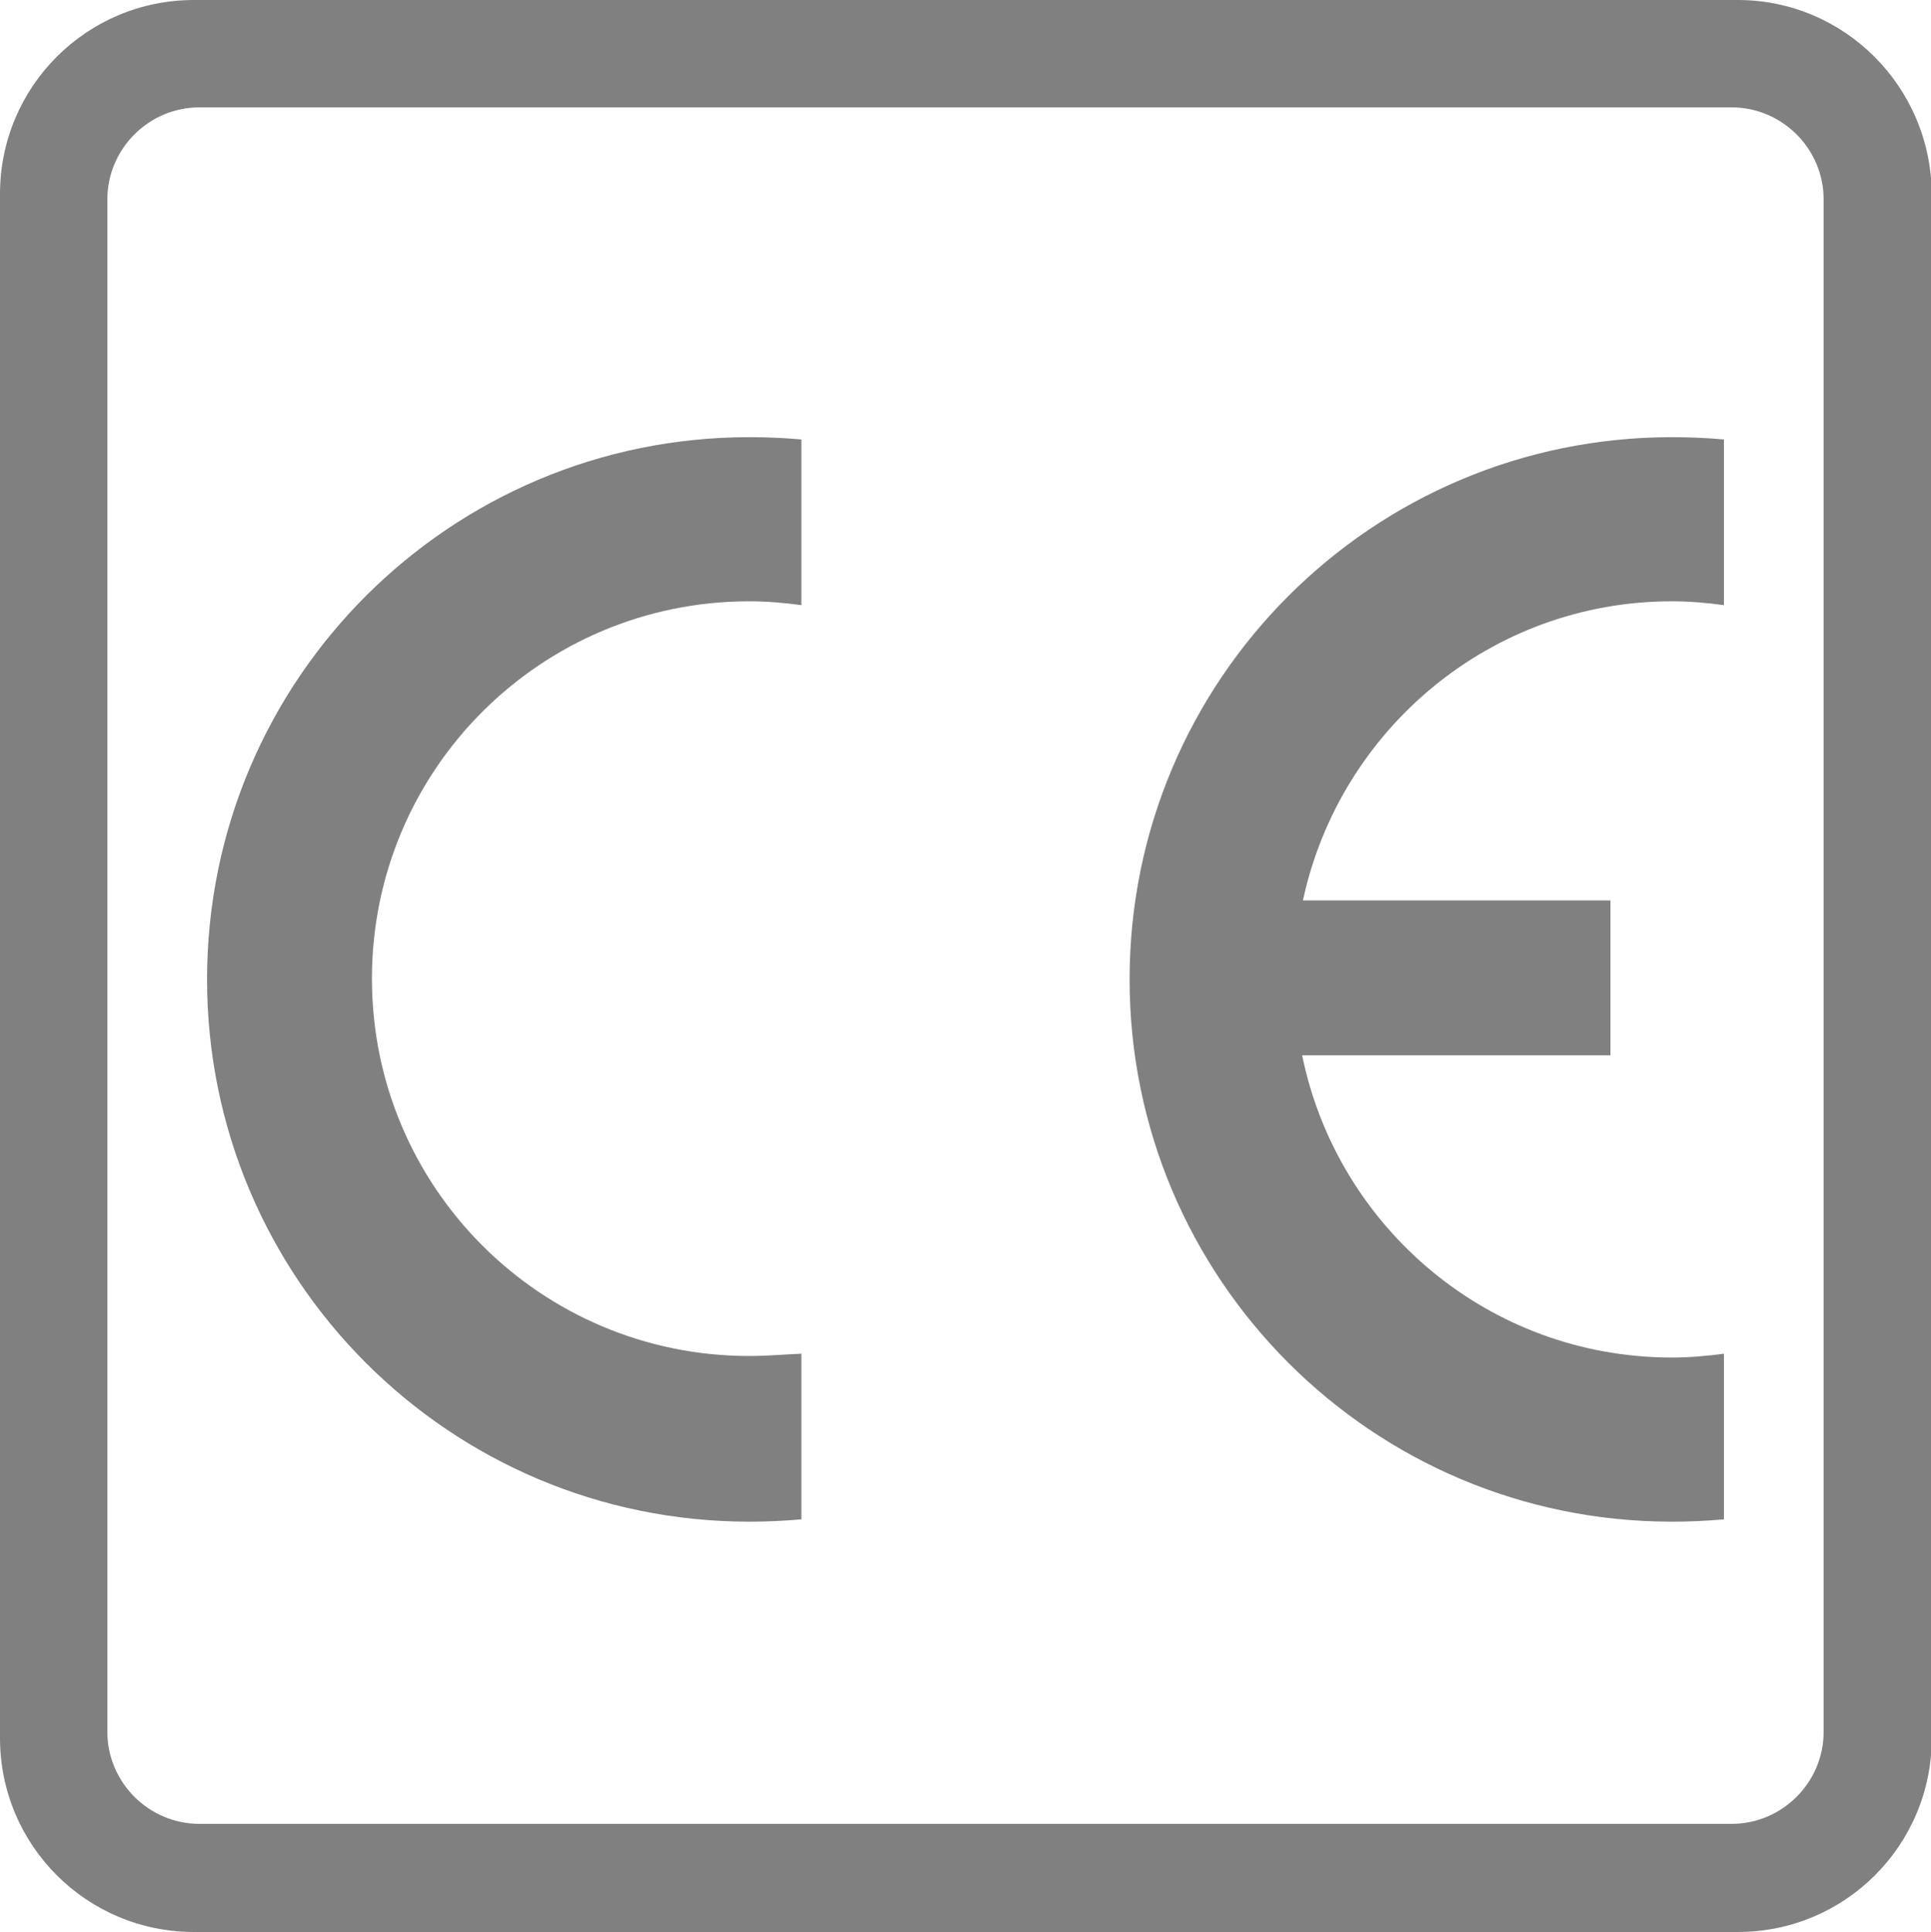 <?xml version="1.0" encoding="utf-8"?>
<!-- Generator: Adobe Illustrator 20.1.0, SVG Export Plug-In . SVG Version: 6.00 Build 0)  -->
<!DOCTYPE svg PUBLIC "-//W3C//DTD SVG 1.1//EN" "http://www.w3.org/Graphics/SVG/1.1/DTD/svg11.dtd">
<svg version="1.1" id="Livello_1" xmlns="http://www.w3.org/2000/svg" xmlns:xlink="http://www.w3.org/1999/xlink" x="0px" y="0px"
	 width="251.8px" height="251.9px" viewBox="0 0 251.8 251.9" style="enable-background:new 0 0 251.8 251.9;" xml:space="preserve"
	>
<style type="text/css">
	.st0{fill:#808080;}
</style>
<path class="st0" d="M97.7,176.8c-27.2,0-49.2-22-49.2-49.2s22-49.2,49.2-49.2c2.3,0,4.6,0.2,6.8,0.5V57.3c-2.2-0.2-4.5-0.3-6.8-0.3
	c-39,0-70.7,31.6-70.7,70.7c0,39,31.6,70.7,70.7,70.7c2.3,0,4.5-0.1,6.8-0.3v-21.6C102.2,176.6,100,176.8,97.7,176.8z"/>
<path class="st0" d="M218,78.4c2.3,0,4.6,0.2,6.8,0.5V57.3c-2.2-0.2-4.5-0.3-6.8-0.3c-39,0-70.7,31.6-70.7,70.7
	c0,39,31.6,70.7,70.7,70.7c2.3,0,4.5-0.1,6.8-0.3v-21.6c-2.2,0.3-4.5,0.5-6.8,0.5c-23.8,0-43.6-16.9-48.2-39.4H210v-20.2h-40.1
	C174.7,95.1,194.4,78.4,218,78.4z"/>
<path class="st0" d="M226.6,0H25.3C11.3,0,0,11.3,0,25.3v201.3c0,14,11.3,25.3,25.3,25.3h201.3c14,0,25.3-11.3,25.3-25.3V25.3
	C251.8,11.3,240.5,0,226.6,0z M237.8,225.8c0,6.6-5.4,12-12,12H26c-6.6,0-12-5.4-12-12V26c0-6.6,5.4-12,12-12h199.8
	c6.6,0,12,5.4,12,12V225.8z"/>
</svg>
